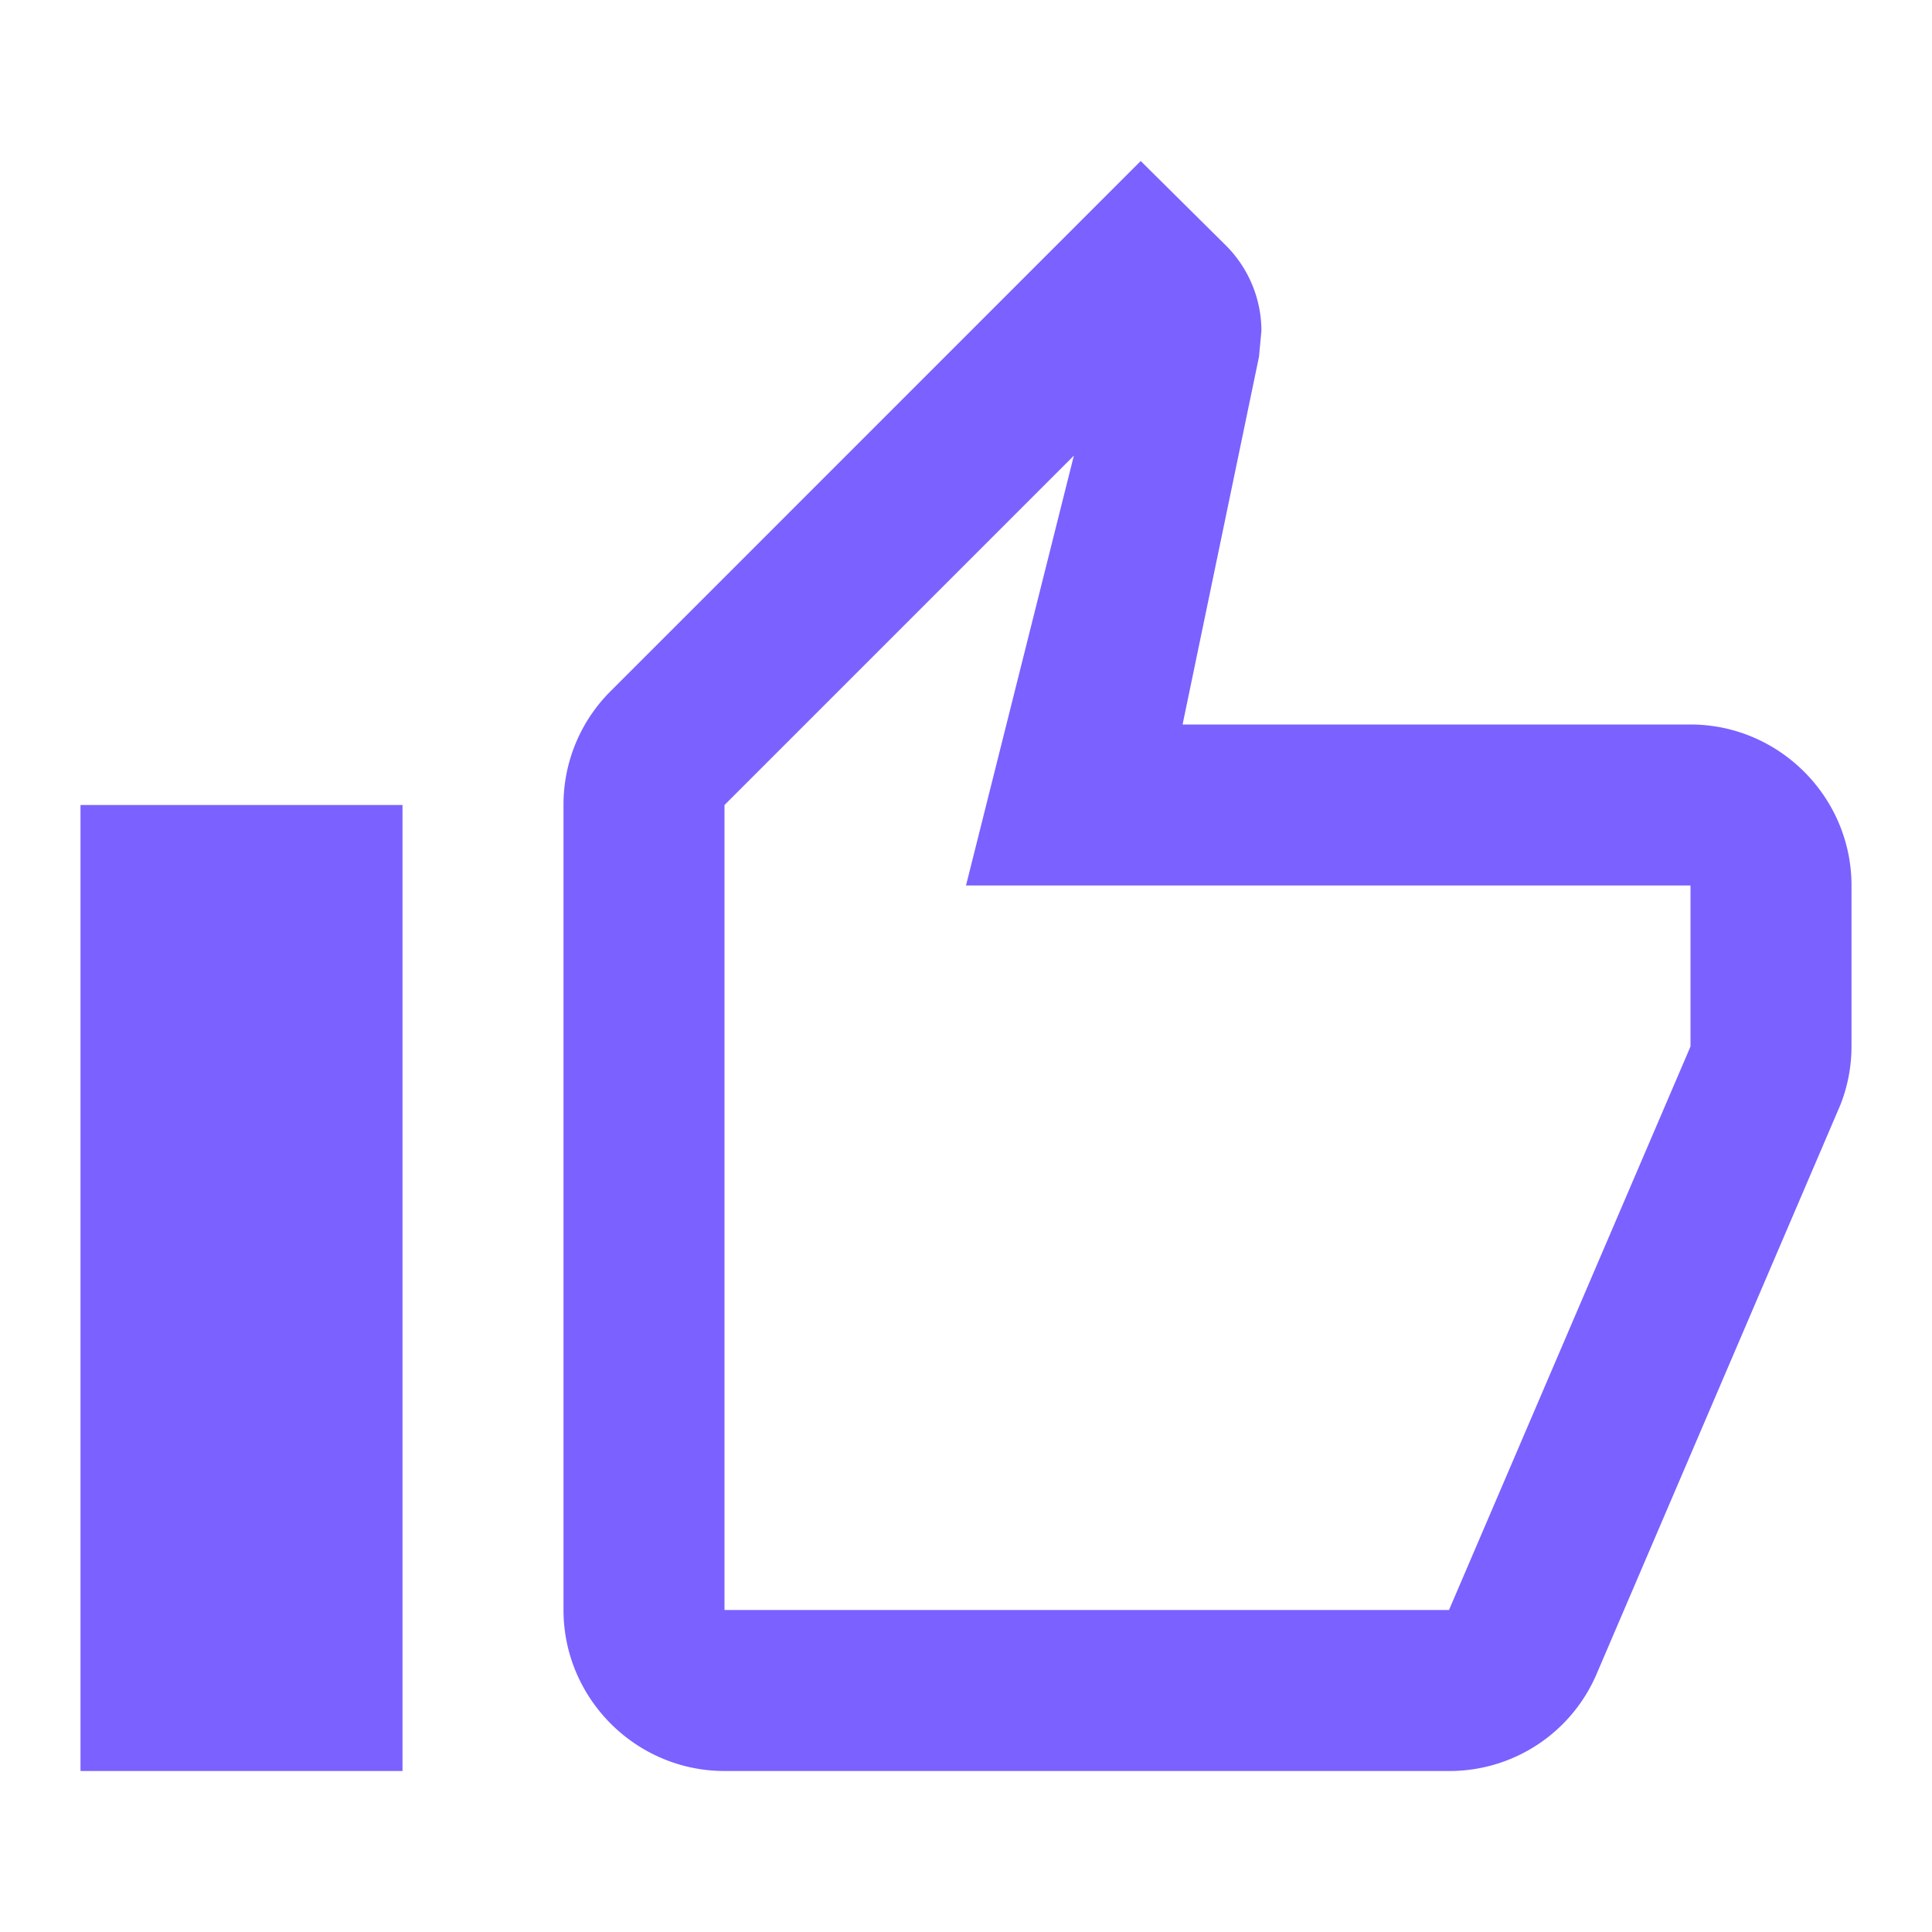 <svg width="30" height="30" viewBox="0 0 30 30" fill="none" xmlns="http://www.w3.org/2000/svg">
    <path d="M11.25 27.5H22.5a2.483 2.483 0 0 0 2.3-1.525l3.775-8.813a2.47 2.47 0 0 0 .175-.912v-2.5c0-1.375-1.125-2.5-2.5-2.5h-7.887l1.187-5.713.037-.4c0-.512-.212-.987-.55-1.324L17.713 2.5l-8.237 8.238A2.484 2.484 0 0 0 8.75 12.5V25c0 1.375 1.125 2.5 2.5 2.5zm0-15 5.425-5.425L15 13.75h11.25v2.5L22.5 25H11.25V12.5zm-10 0h5v15h-5v-15z" fill="#7B61FF"/>
</svg>
